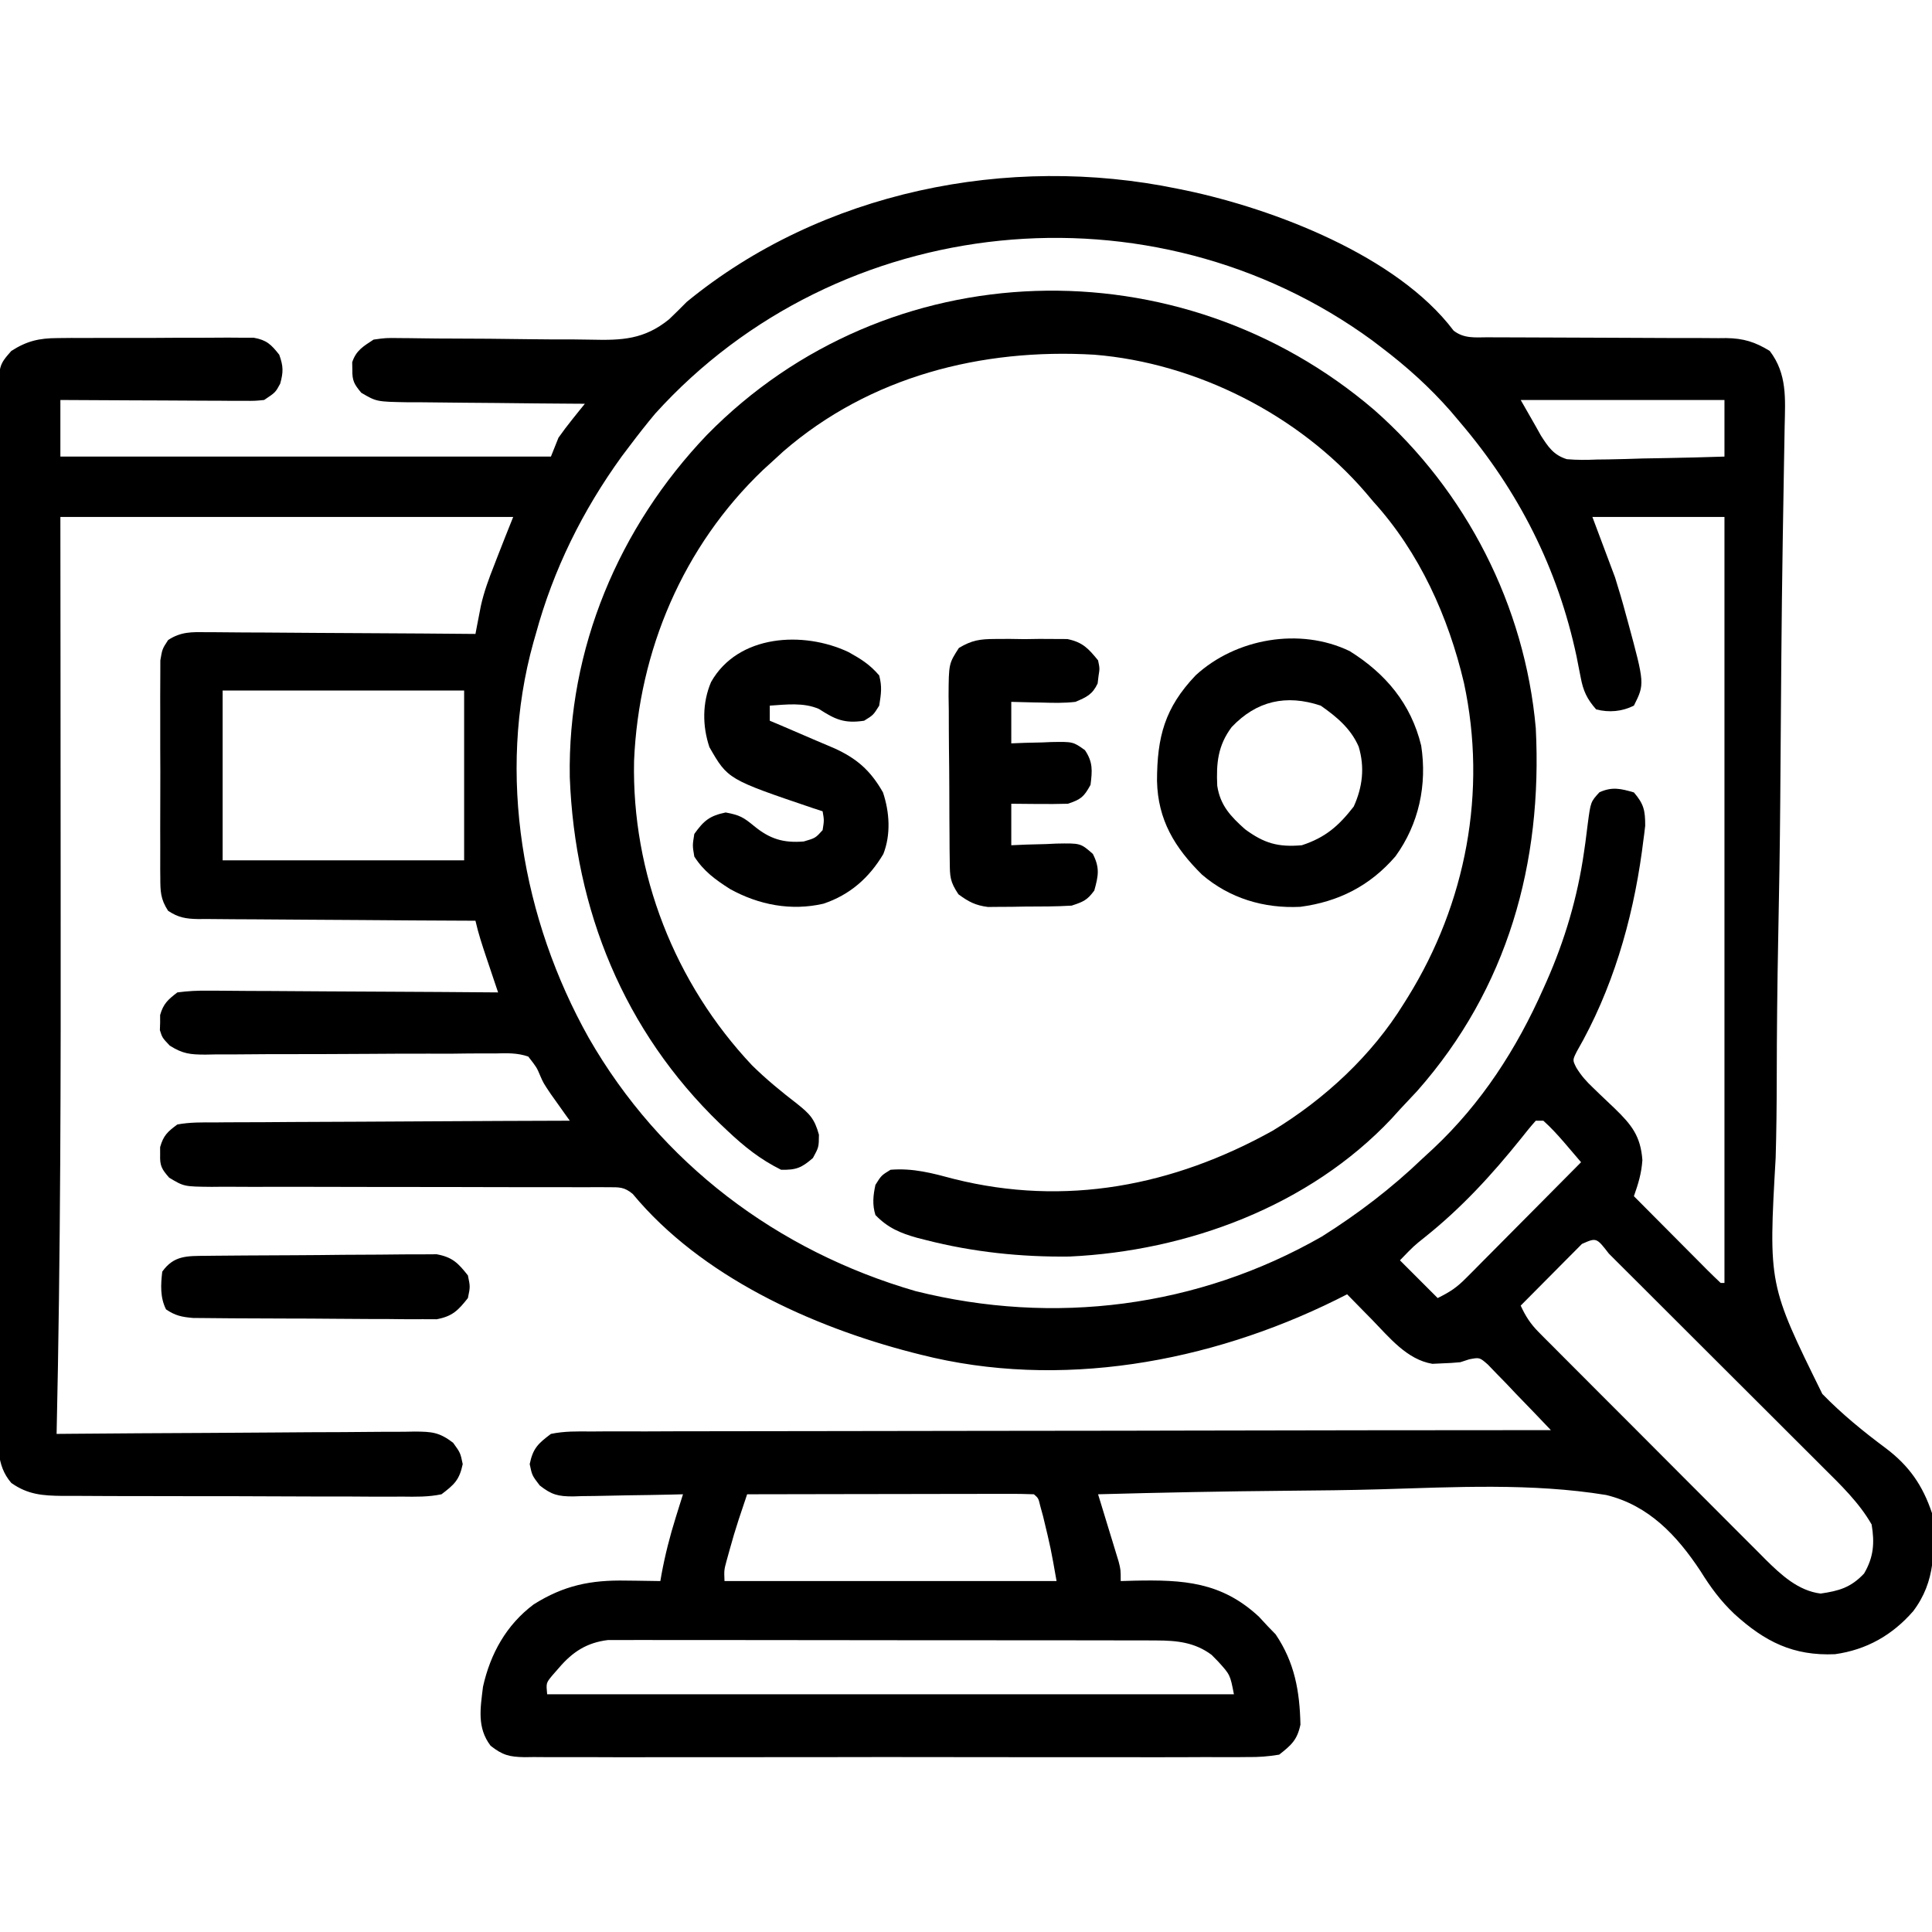 <svg xmlns="http://www.w3.org/2000/svg" width="512" height="512"><path d="M0 0 C0.769 0.156 1.539 0.311 2.332 0.472 C25.542 5.365 58.256 17.767 73.223 37.623 C75.973 39.754 78.885 39.414 82.222 39.385 C82.954 39.39 83.686 39.396 84.44 39.401 C86.03 39.411 87.619 39.414 89.209 39.411 C91.727 39.406 94.245 39.42 96.763 39.439 C102.113 39.476 107.463 39.49 112.812 39.5 C119.002 39.512 125.192 39.534 131.382 39.58 C133.858 39.594 136.334 39.589 138.81 39.585 C140.336 39.594 141.863 39.604 143.39 39.615 C144.074 39.609 144.759 39.603 145.464 39.597 C150.019 39.655 153.128 40.616 157 43 C161.668 49.117 161.105 55.705 160.95 63.035 C160.933 64.055 160.916 65.075 160.898 66.125 C160.861 68.361 160.821 70.597 160.779 72.832 C160.664 79.054 160.568 85.276 160.471 91.498 C160.455 92.488 160.455 92.488 160.439 93.499 C160.273 103.933 160.153 114.366 160.067 124.801 C160.061 125.509 160.055 126.216 160.049 126.946 C159.989 134.267 159.934 141.588 159.883 148.91 C159.856 152.672 159.829 156.433 159.8 160.195 C159.794 160.943 159.788 161.692 159.783 162.463 C159.687 174.53 159.486 186.593 159.244 198.658 C158.998 211.089 158.873 223.518 158.855 235.952 C158.841 242.917 158.775 249.873 158.568 256.835 C156.657 290.426 156.657 290.426 170.934 319.407 C176.11 324.725 181.801 329.362 187.749 333.786 C193.924 338.439 197.55 343.649 200 351 C200.756 360.516 201.034 369.057 195 377 C189.469 383.341 182.663 387.204 174.305 388.379 C163.226 388.868 155.711 385.065 147.64 377.729 C143.931 374.219 141.32 370.644 138.624 366.313 C132.415 356.929 124.943 348.923 113.65 346.189 C93.971 342.981 73.516 344.101 53.665 344.682 C45.51 344.915 37.356 344.995 29.199 345.065 C12.461 345.211 -4.268 345.542 -21 346 C-20.727 346.885 -20.727 346.885 -20.449 347.788 C-19.628 350.462 -18.814 353.137 -18 355.812 C-17.714 356.741 -17.428 357.67 -17.133 358.627 C-16.862 359.52 -16.591 360.412 -16.312 361.332 C-16.061 362.154 -15.81 362.976 -15.551 363.823 C-15 366 -15 366 -15 369 C-13.817 368.965 -12.633 368.93 -11.414 368.895 C1.558 368.626 11.643 369.169 21.625 378.438 C22.409 379.283 23.192 380.129 24 381 C24.681 381.701 25.361 382.402 26.062 383.125 C31.094 390.591 32.443 398.173 32.629 407.055 C31.761 411.118 30.248 412.437 27 415 C24.012 415.492 21.595 415.677 18.612 415.635 C17.77 415.643 16.928 415.651 16.06 415.659 C13.24 415.678 10.422 415.663 7.602 415.647 C5.579 415.654 3.557 415.663 1.535 415.674 C-3.957 415.696 -9.448 415.687 -14.94 415.672 C-20.684 415.659 -26.429 415.671 -32.173 415.679 C-41.821 415.688 -51.468 415.676 -61.115 415.652 C-72.272 415.625 -83.429 415.633 -94.586 415.661 C-104.161 415.684 -113.737 415.687 -123.312 415.674 C-129.033 415.666 -134.753 415.665 -140.474 415.681 C-145.852 415.696 -151.229 415.686 -156.607 415.657 C-158.582 415.65 -160.557 415.652 -162.532 415.663 C-165.226 415.677 -167.918 415.66 -170.612 415.635 C-171.395 415.646 -172.179 415.657 -172.986 415.669 C-176.986 415.597 -178.806 415.153 -181.985 412.644 C-185.629 407.863 -184.695 402.734 -184 397 C-182.047 388.247 -177.811 380.605 -170.57 375.18 C-162.541 370.128 -155.424 368.69 -146.062 368.875 C-145.188 368.884 -144.313 368.893 -143.412 368.902 C-141.275 368.926 -139.137 368.962 -137 369 C-136.853 368.143 -136.853 368.143 -136.703 367.27 C-135.751 362.106 -134.492 357.15 -132.922 352.137 C-132.562 350.983 -132.202 349.828 -131.831 348.639 C-131.557 347.768 -131.283 346.897 -131 346 C-132.034 346.026 -133.068 346.052 -134.134 346.079 C-137.982 346.17 -141.83 346.227 -145.679 346.275 C-147.343 346.3 -149.006 346.334 -150.669 346.377 C-153.065 346.438 -155.459 346.466 -157.855 346.488 C-158.965 346.527 -158.965 346.527 -160.097 346.566 C-164.074 346.569 -165.81 346.15 -168.97 343.657 C-171 341 -171 341 -171.625 338 C-170.752 333.811 -169.424 332.575 -166 330 C-162.45 329.256 -158.955 329.323 -155.338 329.361 C-153.709 329.348 -153.709 329.348 -152.046 329.335 C-148.399 329.313 -144.753 329.327 -141.106 329.341 C-138.495 329.332 -135.883 329.321 -133.272 329.309 C-127.646 329.285 -122.02 329.279 -116.394 329.286 C-108.261 329.296 -100.127 329.278 -91.993 329.254 C-78.796 329.215 -65.599 329.198 -52.403 329.196 C-39.584 329.193 -26.765 329.18 -13.946 329.153 C-13.155 329.151 -12.365 329.149 -11.551 329.148 C-7.586 329.139 -3.622 329.13 0.342 329.122 C33.228 329.049 66.114 329.013 99 329 C95.962 325.788 92.891 322.61 89.812 319.438 C88.948 318.523 88.084 317.608 87.193 316.666 C86.352 315.806 85.511 314.945 84.645 314.059 C83.875 313.257 83.105 312.456 82.312 311.631 C80.109 309.705 80.109 309.705 77.364 310.231 C76.584 310.485 75.804 310.739 75 311 C73.359 311.159 71.711 311.263 70.062 311.312 C69.249 311.35 68.436 311.387 67.598 311.426 C60.877 310.324 56.174 304.422 51.625 299.75 C50.984 299.1 50.344 298.451 49.684 297.781 C48.118 296.192 46.557 294.598 45 293 C44.016 293.496 43.033 293.993 42.02 294.504 C8.511 311.055 -31.183 318.344 -68 309 C-68.701 308.823 -69.403 308.646 -70.125 308.464 C-96.978 301.534 -126.203 288.264 -144.319 266.408 C-146.566 264.526 -147.899 264.626 -150.807 264.628 C-151.797 264.621 -152.786 264.615 -153.806 264.608 C-154.891 264.615 -155.976 264.623 -157.093 264.631 C-158.237 264.627 -159.38 264.624 -160.558 264.62 C-163.044 264.613 -165.531 264.614 -168.017 264.62 C-171.951 264.629 -175.884 264.619 -179.818 264.603 C-189.589 264.567 -199.36 264.561 -209.131 264.563 C-217.383 264.565 -225.634 264.551 -233.885 264.515 C-237.763 264.504 -241.641 264.516 -245.52 264.529 C-247.896 264.52 -250.272 264.51 -252.648 264.498 C-253.729 264.508 -254.809 264.518 -255.923 264.528 C-263.239 264.457 -263.239 264.457 -267.17 262.094 C-269.146 259.833 -269.661 258.959 -269.562 256 C-269.564 255.34 -269.565 254.68 -269.566 254 C-268.694 250.921 -267.598 249.915 -265 248 C-261.674 247.382 -258.374 247.436 -254.999 247.454 C-253.984 247.444 -252.969 247.433 -251.923 247.423 C-248.569 247.393 -245.214 247.392 -241.859 247.391 C-239.533 247.376 -237.207 247.359 -234.881 247.341 C-228.759 247.297 -222.637 247.277 -216.515 247.262 C-210.268 247.242 -204.021 247.2 -197.773 247.16 C-185.516 247.085 -173.258 247.035 -161 247 C-161.459 246.359 -161.918 245.719 -162.391 245.059 C-163.004 244.194 -163.618 243.329 -164.25 242.438 C-164.853 241.591 -165.457 240.744 -166.078 239.871 C-168 237 -168 237 -168.817 235.127 C-169.75 232.894 -169.75 232.894 -172 230 C-174.931 228.981 -177.743 229.096 -180.82 229.177 C-181.71 229.173 -182.6 229.168 -183.517 229.164 C-186.459 229.157 -189.398 229.198 -192.34 229.238 C-194.385 229.239 -196.43 229.236 -198.475 229.23 C-203.861 229.22 -209.245 229.249 -214.631 229.289 C-223.248 229.35 -231.864 229.37 -240.481 229.359 C-243.491 229.363 -246.499 229.394 -249.509 229.426 C-251.356 229.43 -253.203 229.433 -255.051 229.435 C-255.887 229.451 -256.723 229.467 -257.584 229.483 C-261.601 229.464 -263.535 229.293 -267.02 227.098 C-269 225 -269 225 -269.629 223 C-269.607 222.34 -269.585 221.68 -269.562 221 C-269.564 220.01 -269.564 220.01 -269.566 219 C-268.716 215.996 -267.48 214.903 -265 213 C-262.117 212.626 -259.622 212.493 -256.743 212.546 C-255.499 212.545 -255.499 212.545 -254.229 212.544 C-251.491 212.547 -248.754 212.578 -246.016 212.609 C-244.116 212.617 -242.216 212.623 -240.316 212.627 C-235.318 212.642 -230.32 212.681 -225.323 212.725 C-220.222 212.766 -215.121 212.785 -210.02 212.805 C-200.013 212.848 -190.006 212.916 -180 213 C-180.349 211.964 -180.699 210.927 -181.059 209.859 C-181.518 208.49 -181.978 207.12 -182.438 205.75 C-182.783 204.727 -182.783 204.727 -183.135 203.684 C-184.208 200.479 -185.26 197.3 -186 194 C-186.981 193.996 -187.962 193.993 -188.972 193.989 C-198.213 193.952 -207.453 193.894 -216.694 193.816 C-221.444 193.777 -226.195 193.744 -230.946 193.729 C-235.53 193.714 -240.114 193.679 -244.698 193.632 C-246.448 193.617 -248.197 193.609 -249.947 193.608 C-252.396 193.606 -254.845 193.579 -257.294 193.546 C-258.38 193.553 -258.38 193.553 -259.489 193.561 C-262.731 193.494 -264.725 193.182 -267.449 191.375 C-269.494 188.244 -269.507 186.19 -269.518 182.459 C-269.525 181.811 -269.532 181.164 -269.539 180.496 C-269.556 178.362 -269.545 176.228 -269.531 174.094 C-269.534 172.607 -269.538 171.12 -269.543 169.633 C-269.549 166.519 -269.54 163.406 -269.521 160.292 C-269.499 156.304 -269.512 152.317 -269.536 148.328 C-269.55 145.259 -269.546 142.19 -269.535 139.12 C-269.533 137.65 -269.536 136.179 -269.545 134.709 C-269.555 132.652 -269.54 130.597 -269.518 128.541 C-269.514 127.372 -269.511 126.202 -269.508 124.998 C-269 122 -269 122 -267.449 119.62 C-264.105 117.408 -261.168 117.469 -257.294 117.546 C-256.137 117.545 -256.137 117.545 -254.957 117.544 C-252.414 117.547 -249.871 117.578 -247.328 117.609 C-245.563 117.617 -243.797 117.623 -242.032 117.627 C-237.389 117.642 -232.747 117.681 -228.104 117.725 C-223.365 117.766 -218.626 117.785 -213.887 117.805 C-204.591 117.848 -195.296 117.916 -186 118 C-185.872 117.328 -185.745 116.656 -185.613 115.964 C-185.44 115.074 -185.268 114.185 -185.09 113.269 C-184.836 111.951 -184.836 111.951 -184.578 110.607 C-183.738 106.819 -182.427 103.288 -181 99.688 C-180.74 99.011 -180.479 98.335 -180.211 97.639 C-178.836 94.081 -177.417 90.541 -176 87 C-215.6 87 -255.2 87 -296 87 C-295.988 99.43 -295.977 111.861 -295.965 124.668 C-295.96 132.684 -295.955 140.701 -295.951 148.717 C-295.945 161.358 -295.939 173.999 -295.925 186.639 C-295.873 234.437 -295.931 282.213 -297 330 C-295.733 329.989 -294.466 329.978 -293.161 329.966 C-281.228 329.865 -269.295 329.79 -257.362 329.741 C-251.226 329.715 -245.091 329.679 -238.956 329.623 C-233.036 329.569 -227.117 329.539 -221.197 329.526 C-218.937 329.516 -216.678 329.498 -214.419 329.471 C-211.256 329.435 -208.094 329.43 -204.931 329.432 C-203.995 329.414 -203.059 329.396 -202.095 329.378 C-197.568 329.414 -195.621 329.527 -191.918 332.348 C-190 335 -190 335 -189.375 338 C-190.246 342.179 -191.593 343.425 -195 346 C-198.461 346.732 -201.86 346.663 -205.386 346.615 C-206.431 346.621 -207.475 346.626 -208.552 346.632 C-212.002 346.644 -215.452 346.62 -218.902 346.594 C-221.302 346.592 -223.702 346.592 -226.102 346.594 C-231.132 346.592 -236.161 346.574 -241.19 346.542 C-247.634 346.502 -254.078 346.498 -260.522 346.505 C-265.478 346.509 -270.434 346.496 -275.39 346.479 C-277.766 346.472 -280.141 346.469 -282.517 346.47 C-285.84 346.468 -289.162 346.447 -292.484 346.42 C-293.955 346.424 -293.955 346.424 -295.455 346.429 C-300.668 346.364 -304.597 346.108 -309 343 C-313.182 338.169 -312.417 332.457 -312.381 326.423 C-312.386 325.238 -312.39 324.053 -312.395 322.832 C-312.405 319.546 -312.401 316.261 -312.392 312.976 C-312.385 309.431 -312.396 305.886 -312.404 302.341 C-312.417 295.399 -312.415 288.456 -312.406 281.514 C-312.399 275.872 -312.398 270.23 -312.401 264.588 C-312.402 263.785 -312.402 262.982 -312.403 262.155 C-312.404 260.524 -312.405 258.894 -312.406 257.263 C-312.414 241.969 -312.404 226.675 -312.388 211.381 C-312.375 198.255 -312.377 185.129 -312.391 172.004 C-312.407 156.765 -312.413 141.526 -312.404 126.287 C-312.403 124.662 -312.402 123.037 -312.401 121.412 C-312.401 120.213 -312.401 120.213 -312.4 118.99 C-312.397 113.354 -312.402 107.718 -312.409 102.083 C-312.417 95.215 -312.415 88.348 -312.399 81.481 C-312.391 77.976 -312.388 74.472 -312.398 70.968 C-312.406 67.171 -312.396 63.374 -312.381 59.577 C-312.388 58.467 -312.394 57.356 -312.401 56.212 C-312.329 46.807 -312.329 46.807 -309 43 C-304.862 40.358 -301.65 39.621 -296.783 39.596 C-294.971 39.577 -294.971 39.577 -293.122 39.558 C-291.832 39.56 -290.541 39.563 -289.211 39.566 C-287.861 39.562 -286.512 39.557 -285.163 39.551 C-282.343 39.542 -279.524 39.544 -276.705 39.554 C-273.096 39.565 -269.487 39.545 -265.878 39.516 C-263.095 39.498 -260.312 39.498 -257.529 39.504 C-255.553 39.504 -253.576 39.487 -251.6 39.47 C-249.797 39.484 -249.797 39.484 -247.958 39.498 C-246.373 39.499 -246.373 39.499 -244.756 39.499 C-241.31 40.125 -240.149 41.29 -238 44 C-236.907 47.045 -236.878 48.563 -237.75 51.688 C-239 54 -239 54 -242 56 C-244.411 56.241 -244.411 56.241 -247.298 56.227 C-248.379 56.227 -249.459 56.227 -250.573 56.227 C-251.739 56.216 -252.904 56.206 -254.105 56.195 C-255.897 56.191 -255.897 56.191 -257.725 56.187 C-261.546 56.176 -265.367 56.15 -269.188 56.125 C-271.775 56.115 -274.363 56.106 -276.951 56.098 C-283.301 56.076 -289.65 56.041 -296 56 C-296 60.95 -296 65.9 -296 71 C-253.1 71 -210.2 71 -166 71 C-165.34 69.35 -164.68 67.7 -164 66 C-162.845 64.357 -161.635 62.751 -160.375 61.188 C-159.743 60.397 -159.112 59.607 -158.461 58.793 C-157.738 57.905 -157.738 57.905 -157 57 C-157.69 56.996 -158.381 56.993 -159.092 56.989 C-166.279 56.947 -173.465 56.878 -180.651 56.792 C-183.333 56.762 -186.015 56.741 -188.697 56.729 C-192.552 56.708 -196.407 56.661 -200.262 56.609 C-202.06 56.608 -202.06 56.608 -203.895 56.606 C-212.219 56.459 -212.219 56.459 -216.255 54.087 C-218.132 51.843 -218.682 50.894 -218.625 48 C-218.644 47.01 -218.644 47.01 -218.664 46 C-217.619 42.852 -215.735 41.795 -213 40 C-209.739 39.542 -209.739 39.542 -205.998 39.597 C-204.97 39.603 -204.97 39.603 -203.921 39.609 C-202.438 39.62 -200.956 39.64 -199.473 39.667 C-197.117 39.708 -194.763 39.719 -192.406 39.722 C-185.709 39.733 -179.013 39.785 -172.317 39.886 C-168.213 39.946 -164.111 39.962 -160.006 39.95 C-158.452 39.955 -156.898 39.976 -155.344 40.015 C-147.226 40.213 -141.285 39.993 -134.676 34.61 C-133.095 33.096 -131.533 31.562 -130 30 C-94.24 0.674 -44.812 -9.257 0 0 Z M-138.367 59.617 C-140.662 62.356 -142.849 65.147 -145 68 C-145.728 68.963 -146.457 69.926 -147.207 70.918 C-157.608 85.289 -165.333 100.89 -170 118 C-170.209 118.726 -170.418 119.452 -170.633 120.2 C-180.394 155.214 -173.533 193.724 -156 225 C-136.955 258.241 -106.007 281.54 -69.359 292.16 C-32.732 301.317 5.427 296.535 38.328 277.684 C47.947 271.622 56.787 264.877 65 257 C65.944 256.131 66.887 255.262 67.859 254.367 C80.639 242.363 89.922 227.968 97 212 C97.281 211.374 97.561 210.748 97.851 210.103 C102.713 199.1 106.059 187.776 107.77 175.871 C107.956 174.578 107.956 174.578 108.146 173.259 C108.377 171.577 108.592 169.893 108.786 168.206 C109.544 162.498 109.544 162.498 111.871 159.957 C115.248 158.439 117.509 158.985 121 160 C123.628 163.074 124 164.75 123.996 168.828 C123.832 170.305 123.644 171.779 123.438 173.25 C123.284 174.439 123.284 174.439 123.128 175.653 C120.58 194.165 115.245 212.406 105.871 228.652 C104.73 230.936 104.73 230.936 105.746 232.942 C107.044 235.072 108.381 236.565 110.188 238.277 C110.804 238.874 111.42 239.47 112.055 240.084 C113.35 241.318 114.646 242.55 115.945 243.779 C120.383 248.083 122.788 251.082 123.25 257.438 C123.002 260.976 122.178 263.677 121 267 C124.254 270.279 127.511 273.554 130.772 276.827 C131.881 277.941 132.99 279.057 134.098 280.173 C135.687 281.774 137.279 283.372 138.871 284.969 C139.369 285.472 139.867 285.975 140.38 286.493 C141.568 287.681 142.781 288.844 144 290 C144.33 290 144.66 290 145 290 C145 223.01 145 156.02 145 87 C133.45 87 121.9 87 110 87 C111.98 92.28 113.96 97.56 116 103 C117 106.216 117.957 109.377 118.812 112.625 C119.016 113.361 119.219 114.097 119.428 114.855 C123.872 131.255 123.872 131.255 121 137 C117.842 138.579 114.427 138.877 111 138 C108.577 135.269 107.553 133.066 106.895 129.5 C106.72 128.623 106.546 127.746 106.366 126.842 C106.092 125.435 106.092 125.435 105.812 124 C100.845 100.617 90.446 80.147 75 62 C74.163 61.01 73.327 60.02 72.465 59 C66.847 52.59 60.786 47.146 54 42 C53.223 41.407 52.445 40.814 51.645 40.203 C-6.71 -2.414 -89.79 5.909 -138.367 59.617 Z M91 56 C92.32 58.31 93.64 60.62 95 63 C95.444 63.794 95.887 64.588 96.344 65.406 C98.271 68.42 99.721 70.605 103.229 71.688 C105.926 71.926 108.506 71.901 111.211 71.781 C112.179 71.77 113.147 71.759 114.145 71.747 C117.224 71.702 120.298 71.602 123.375 71.5 C125.467 71.46 127.56 71.423 129.652 71.391 C134.77 71.303 139.884 71.165 145 71 C145 66.05 145 61.1 145 56 C127.18 56 109.36 56 91 56 Z M-253 133 C-253 147.85 -253 162.7 -253 178 C-231.88 178 -210.76 178 -189 178 C-189 163.15 -189 148.3 -189 133 C-210.12 133 -231.24 133 -253 133 Z M95 247 C93.628 248.532 92.328 250.129 91.062 251.75 C83.31 261.398 75.316 270.104 65.629 277.844 C62.672 280.197 62.672 280.197 59 284 C62.3 287.3 65.6 290.6 69 294 C72.408 292.296 74.005 291.241 76.575 288.652 C77.256 287.971 77.936 287.291 78.637 286.59 C79.36 285.856 80.083 285.123 80.828 284.367 C81.577 283.615 82.326 282.864 83.098 282.089 C85.487 279.689 87.868 277.282 90.25 274.875 C91.869 273.246 93.489 271.617 95.109 269.988 C99.078 265.997 103.041 262.001 107 258 C106.047 256.884 105.094 255.768 104.141 254.652 C103.61 254.031 103.079 253.41 102.532 252.769 C100.772 250.737 99.007 248.792 97 247 C96.34 247 95.68 247 95 247 Z M107.234 279.652 C106.485 280.406 105.736 281.161 104.965 281.938 C104.156 282.75 103.347 283.562 102.514 284.398 C101.664 285.257 100.813 286.115 99.938 287 C99.083 287.859 98.229 288.717 97.35 289.602 C95.231 291.732 93.114 293.865 91 296 C92.278 298.8 93.606 300.858 95.775 303.036 C96.34 303.608 96.905 304.179 97.486 304.769 C98.413 305.691 98.413 305.691 99.358 306.633 C100.01 307.29 100.663 307.948 101.335 308.625 C103.493 310.797 105.658 312.961 107.824 315.125 C109.329 316.634 110.834 318.143 112.339 319.653 C115.496 322.817 118.656 325.977 121.819 329.135 C125.865 333.175 129.899 337.226 133.93 341.28 C137.037 344.402 140.15 347.516 143.265 350.628 C144.755 352.118 146.243 353.611 147.728 355.106 C149.81 357.2 151.901 359.285 153.995 361.367 C154.602 361.982 155.21 362.598 155.836 363.231 C159.964 367.31 164.502 371.559 170.477 372.312 C175.36 371.602 178.484 370.729 182 367 C184.534 362.68 184.825 358.893 184 354 C180.72 348.245 175.766 343.481 171.093 338.85 C170.43 338.185 169.768 337.521 169.085 336.836 C166.92 334.667 164.747 332.505 162.574 330.344 C161.06 328.831 159.547 327.318 158.033 325.804 C154.875 322.648 151.714 319.494 148.55 316.344 C144.484 312.296 140.426 308.241 136.37 304.184 C133.252 301.066 130.131 297.951 127.01 294.837 C125.511 293.341 124.013 291.845 122.516 290.349 C120.433 288.268 118.347 286.191 116.26 284.115 C115.638 283.492 115.015 282.869 114.373 282.227 C111.074 277.955 111.074 277.955 107.234 279.652 Z M-114 346 C-114.481 347.434 -114.961 348.867 -115.441 350.301 C-115.708 351.1 -115.976 351.898 -116.251 352.721 C-117.138 355.42 -117.937 358.134 -118.688 360.875 C-119.065 362.232 -119.065 362.232 -119.449 363.617 C-120.113 366.08 -120.113 366.08 -120 369 C-90.96 369 -61.92 369 -32 369 C-33.525 360.336 -33.525 360.336 -35.562 351.875 C-35.811 350.965 -36.06 350.055 -36.316 349.117 C-36.81 347.038 -36.81 347.038 -38 346 C-40.373 345.905 -42.717 345.874 -45.09 345.886 C-45.832 345.886 -46.573 345.886 -47.337 345.886 C-49.799 345.887 -52.261 345.895 -54.723 345.902 C-56.425 345.904 -58.128 345.906 -59.83 345.907 C-64.32 345.91 -68.81 345.92 -73.299 345.931 C-77.877 345.942 -82.455 345.946 -87.033 345.951 C-96.022 345.962 -105.011 345.979 -114 346 Z M-163.875 392 C-164.471 392.681 -165.066 393.361 -165.68 394.062 C-167.282 396.022 -167.282 396.022 -167 399 C-106.94 399 -46.88 399 15 399 C14.005 393.831 14.005 393.831 10.812 390.312 C10.241 389.731 9.67 389.15 9.082 388.551 C4.612 385.222 -0.128 384.749 -5.566 384.739 C-6.869 384.732 -8.173 384.725 -9.516 384.718 C-10.949 384.72 -12.382 384.723 -13.814 384.725 C-15.333 384.721 -16.851 384.716 -18.369 384.71 C-22.483 384.696 -26.596 384.696 -30.71 384.698 C-34.147 384.699 -37.584 384.695 -41.021 384.69 C-49.129 384.679 -57.238 384.678 -65.346 384.684 C-73.707 384.69 -82.067 384.678 -90.427 384.657 C-97.611 384.639 -104.795 384.633 -111.979 384.636 C-116.268 384.638 -120.556 384.636 -124.844 384.622 C-128.875 384.609 -132.907 384.611 -136.939 384.624 C-138.417 384.626 -139.895 384.624 -141.372 384.615 C-143.393 384.605 -145.414 384.615 -147.434 384.626 C-148.564 384.626 -149.694 384.625 -150.858 384.625 C-156.468 385.294 -160.264 387.763 -163.875 392 Z " fill="#000000" transform="translate(312,50)"></path><path d="M0 0 C24.351 21.453 39.925 51.908 42.791 84.34 C44.601 120.038 35.345 153.282 11.416 180.402 C9.881 182.054 8.339 183.7 6.791 185.34 C6.055 186.152 5.319 186.964 4.561 187.801 C-17.244 210.956 -49.498 222.884 -80.791 224.336 C-93.61 224.498 -106.416 223.15 -118.834 219.965 C-119.609 219.768 -120.384 219.571 -121.183 219.368 C-125.609 218.126 -128.938 216.731 -132.209 213.34 C-133.075 210.587 -132.818 208.144 -132.209 205.34 C-130.646 202.84 -130.646 202.84 -128.209 201.34 C-122.216 200.854 -117.115 202.244 -111.396 203.777 C-81.916 211.162 -53.289 205.661 -26.896 190.965 C-13.148 182.604 -0.671 171.065 7.791 157.34 C8.144 156.777 8.497 156.214 8.861 155.634 C24.301 130.752 29.949 101.09 23.752 72.308 C19.628 54.791 11.965 37.757 -0.209 24.34 C-1.271 23.085 -1.271 23.085 -2.354 21.804 C-20.007 1.306 -47.149 -12.468 -74.209 -14.66 C-104.052 -16.41 -133.688 -8.909 -156.631 10.976 C-157.482 11.756 -158.332 12.536 -159.209 13.34 C-160.122 14.171 -161.034 15.002 -161.975 15.859 C-183.156 36.064 -194.939 63.776 -196.174 92.961 C-196.818 122.826 -185.351 151.956 -164.948 173.622 C-161.229 177.295 -157.164 180.631 -153.021 183.815 C-149.657 186.516 -148.374 187.744 -147.186 192.039 C-147.209 195.34 -147.209 195.34 -148.771 198.215 C-151.783 200.84 -153.211 201.418 -157.209 201.34 C-162.693 198.624 -166.965 195.215 -171.396 191.027 C-172.045 190.415 -172.694 189.802 -173.362 189.171 C-198.861 164.572 -211.865 132.497 -213.209 97.34 C-213.817 63.296 -200.218 31.054 -176.872 6.602 C-128.984 -42.209 -51.535 -44.146 0 0 Z " fill="#000000" transform="translate(364.209,108.66)"></path><path d="M0 0 C9.541 5.967 16.245 13.949 18.938 25.051 C20.531 35.423 18.338 45.8 12.117 54.379 C5.385 62.185 -2.919 66.416 -13.094 67.758 C-22.738 68.242 -31.871 65.502 -39.195 59.191 C-46.386 52.082 -50.856 44.723 -51.076 34.377 C-51.045 22.767 -49.071 15.061 -40.84 6.418 C-30.23 -3.361 -13.226 -6.391 0 0 Z M-31.297 20.133 C-34.947 25.017 -35.392 29.674 -35.113 35.672 C-34.324 40.905 -31.544 43.797 -27.758 47.191 C-22.669 50.93 -19.044 51.989 -12.695 51.441 C-6.431 49.389 -2.938 46.324 1.055 41.191 C3.4 36.032 4.015 30.79 2.367 25.316 C0.309 20.54 -3.491 17.366 -7.695 14.441 C-16.869 11.384 -24.72 13.187 -31.297 20.133 Z " fill="#000000" transform="translate(357.695,172.559)"></path><path d="M0 0 C3.352 1.873 5.583 3.24 8.133 6.191 C8.915 9.254 8.65 10.935 8.133 14.191 C6.57 16.691 6.57 16.691 4.133 18.191 C-1.063 18.976 -3.517 17.881 -7.824 15.082 C-11.92 13.297 -16.491 13.907 -20.867 14.191 C-20.867 15.511 -20.867 16.831 -20.867 18.191 C-19.973 18.567 -19.078 18.942 -18.156 19.328 C-14.992 20.667 -11.837 22.025 -8.688 23.401 C-7.105 24.088 -5.514 24.757 -3.922 25.422 C2.152 28.143 5.831 31.368 9.133 37.191 C10.878 42.426 11.257 48.307 9.227 53.516 C5.469 59.838 0.339 64.355 -6.672 66.688 C-15.224 68.651 -23.775 67.006 -31.391 62.797 C-35.268 60.319 -38.353 58.112 -40.867 54.191 C-41.367 51.254 -41.367 51.254 -40.867 48.191 C-38.338 44.666 -36.823 43.39 -32.555 42.504 C-28.796 43.205 -27.82 43.801 -24.992 46.129 C-20.835 49.536 -17.24 50.631 -11.867 50.191 C-8.774 49.29 -8.774 49.29 -6.867 47.191 C-6.449 44.564 -6.449 44.564 -6.867 42.191 C-8.091 41.793 -8.091 41.793 -9.34 41.387 C-31.975 33.716 -31.975 33.716 -36.867 25.191 C-38.746 19.554 -38.769 13.459 -36.43 7.941 C-29.296 -4.709 -11.926 -5.648 0 0 Z " fill="#000000" transform="translate(224.867,172.809)"></path><path d="M0 0 C1.27 -0.006 2.539 -0.013 3.848 -0.02 C5.166 -0 6.485 0.019 7.844 0.039 C9.822 0.01 9.822 0.01 11.84 -0.02 C13.744 -0.01 13.744 -0.01 15.688 0 C16.844 0.006 18.001 0.011 19.193 0.017 C23.25 0.85 24.764 2.497 27.344 5.664 C27.789 7.797 27.789 7.797 27.469 9.789 C27.389 10.452 27.309 11.114 27.227 11.797 C25.842 14.726 24.31 15.401 21.344 16.664 C18.393 17.007 15.497 16.949 12.531 16.852 C11.743 16.838 10.955 16.824 10.143 16.811 C8.209 16.775 6.276 16.722 4.344 16.664 C4.344 20.294 4.344 23.924 4.344 27.664 C5.525 27.618 6.705 27.571 7.922 27.523 C9.479 27.486 11.036 27.45 12.594 27.414 C13.371 27.381 14.148 27.347 14.949 27.312 C20.713 27.214 20.713 27.214 23.863 29.461 C26.014 32.662 25.815 34.894 25.344 38.664 C23.584 41.849 22.845 42.497 19.344 43.664 C16.771 43.734 14.227 43.758 11.656 43.727 C10.603 43.72 10.603 43.72 9.529 43.713 C7.801 43.701 6.072 43.683 4.344 43.664 C4.344 47.294 4.344 50.924 4.344 54.664 C6.331 54.577 6.331 54.577 8.359 54.488 C10.104 54.441 11.849 54.396 13.594 54.352 C14.466 54.31 15.339 54.268 16.238 54.225 C22.702 54.101 22.702 54.101 25.957 56.957 C27.843 60.639 27.437 62.729 26.344 66.664 C24.448 69.249 23.455 69.627 20.344 70.664 C16.223 70.924 12.097 70.895 7.969 70.914 C6.832 70.935 5.695 70.955 4.523 70.977 C3.425 70.982 2.327 70.987 1.195 70.992 C0.193 71.002 -0.809 71.011 -1.841 71.021 C-5.153 70.601 -6.983 69.636 -9.656 67.664 C-11.929 64.256 -11.921 62.994 -11.963 58.987 C-11.979 57.822 -11.995 56.657 -12.011 55.457 C-12.016 54.198 -12.022 52.938 -12.027 51.641 C-12.036 50.347 -12.045 49.054 -12.055 47.721 C-12.071 44.982 -12.079 42.244 -12.082 39.505 C-12.087 36.002 -12.125 32.5 -12.171 28.997 C-12.207 25.649 -12.209 22.301 -12.215 18.953 C-12.234 17.698 -12.254 16.442 -12.274 15.149 C-12.229 6.554 -12.229 6.554 -9.537 2.375 C-6.094 0.33 -3.994 0.019 0 0 Z " fill="#000000" transform="translate(263.656,169.336)"></path><path d="M0 0 C0.685 -0.008 1.37 -0.016 2.075 -0.025 C4.345 -0.05 6.615 -0.066 8.885 -0.081 C9.661 -0.086 10.436 -0.091 11.235 -0.097 C15.338 -0.123 19.442 -0.143 23.545 -0.157 C27.783 -0.174 32.019 -0.219 36.256 -0.27 C39.515 -0.303 42.774 -0.315 46.033 -0.32 C47.595 -0.327 49.157 -0.342 50.718 -0.366 C52.907 -0.398 55.093 -0.398 57.281 -0.391 C59.148 -0.403 59.148 -0.403 61.051 -0.415 C65.247 0.362 66.72 1.89 69.335 5.193 C69.96 8.193 69.96 8.193 69.335 11.193 C66.725 14.485 65.246 16.021 61.065 16.808 C59.208 16.8 59.208 16.8 57.313 16.792 C56.283 16.798 56.283 16.798 55.232 16.804 C52.972 16.811 50.715 16.782 48.456 16.751 C46.881 16.747 45.306 16.745 43.73 16.744 C40.434 16.738 37.139 16.716 33.843 16.68 C29.62 16.635 25.399 16.62 21.176 16.616 C17.925 16.612 14.675 16.596 11.424 16.577 C9.868 16.568 8.311 16.562 6.754 16.557 C4.578 16.548 2.403 16.526 0.227 16.499 C-1.01 16.489 -2.248 16.478 -3.522 16.467 C-6.506 16.207 -8.208 15.858 -10.665 14.193 C-12.253 11.017 -12.076 7.651 -11.665 4.193 C-8.578 -0.157 -5.043 0.052 0 0 Z " fill="#000000" transform="translate(54.665,332.807)"></path></svg>